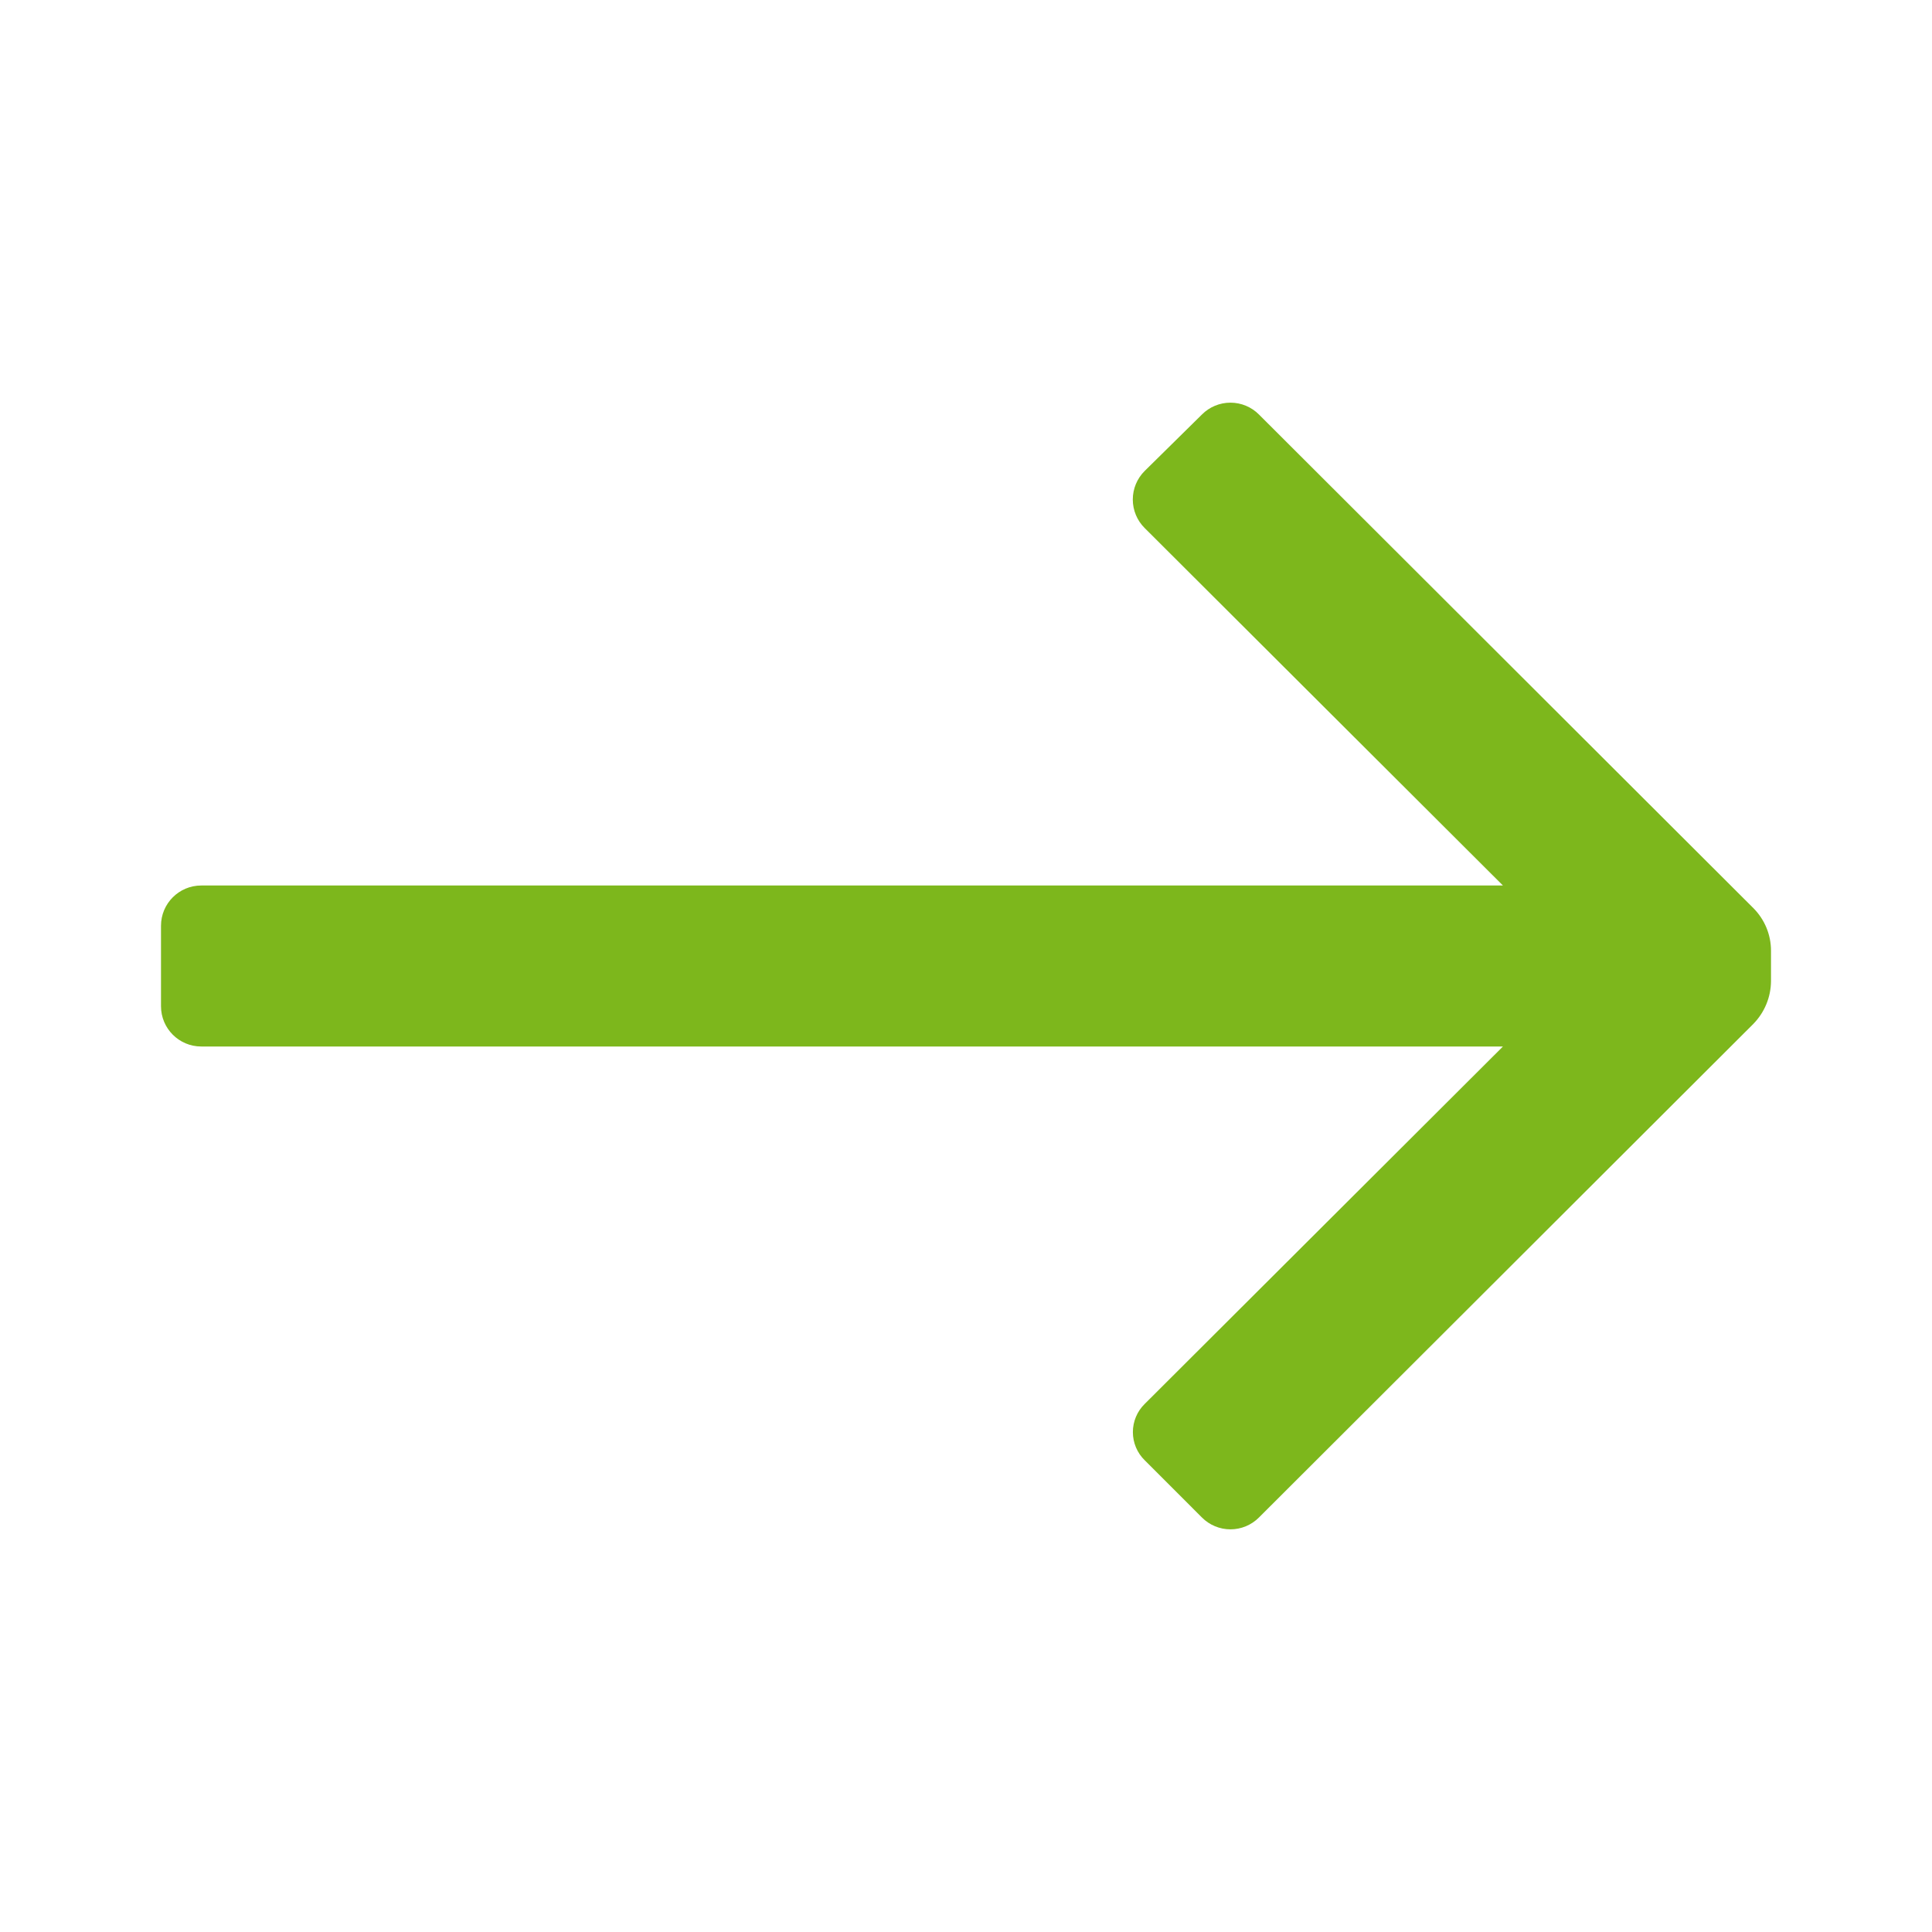 <svg xmlns="http://www.w3.org/2000/svg" width="24" height="24" viewBox="0 0 24 24" fill="none">
    <path d="M2 12.5V11.5C2 11.224 2.224 11 2.5 11H18.67L14.22 6.56C14.125 6.466 14.072 6.338 14.072 6.205C14.072 6.072 14.125 5.944 14.22 5.85L14.93 5.15C15.024 5.055 15.152 5.002 15.285 5.002C15.418 5.002 15.546 5.055 15.64 5.15L21.78 11.28C21.921 11.421 22 11.611 22 11.81V12.19C21.998 12.389 21.919 12.578 21.78 12.72L15.64 18.85C15.546 18.945 15.418 18.998 15.285 18.998C15.152 18.998 15.024 18.945 14.93 18.85L14.22 18.14C14.126 18.048 14.073 17.922 14.073 17.79C14.073 17.658 14.126 17.532 14.22 17.44L18.67 13H2.5C2.224 13 2 12.776 2 12.5Z" fill="#7DB71C"/>
</svg>